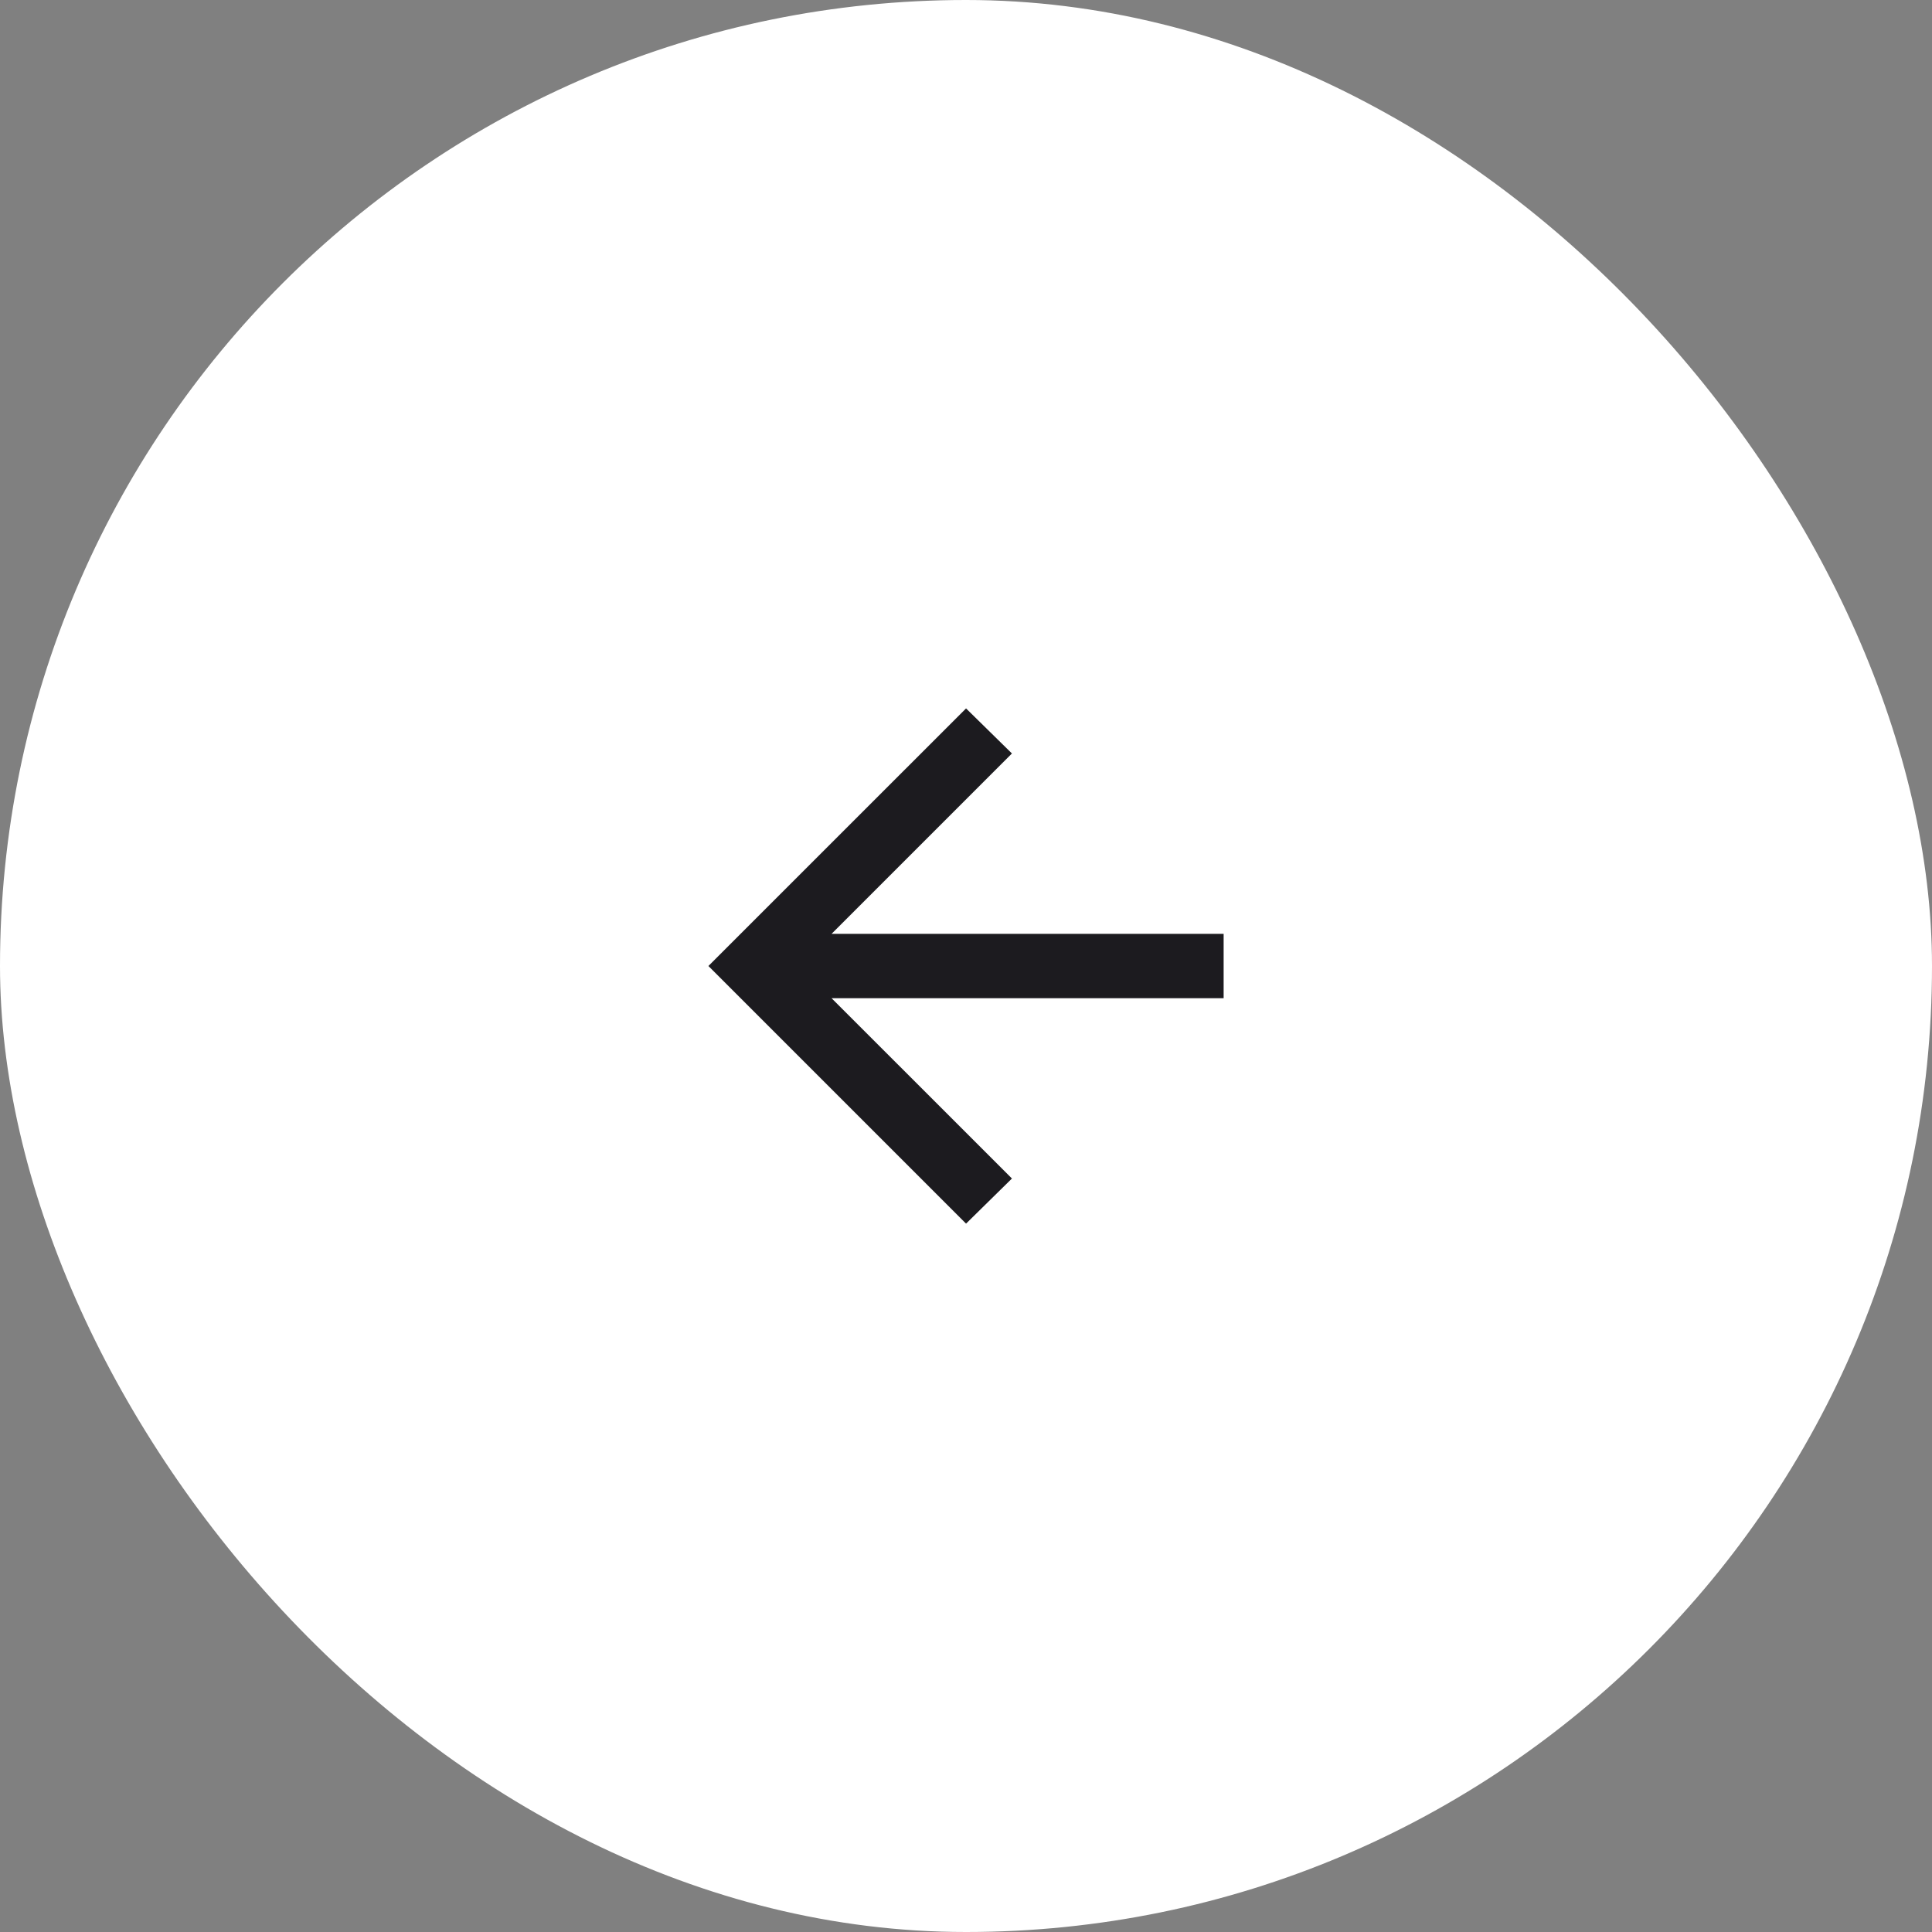 <?xml version="1.0" encoding="UTF-8"?> <svg xmlns="http://www.w3.org/2000/svg" width="40" height="40" viewBox="0 0 40 40" fill="none"><rect x="0" y="0" width="40" height="40" fill="#808080" stroke="none"/><rect width="40" height="40" rx="20" fill="white"></rect><mask id="mask0_803_334" style="mask-type:alpha" maskUnits="userSpaceOnUse" x="12" y="12" width="16" height="16"><rect width="16" height="16" transform="matrix(-1 0 0 1 28 12)" fill="#D9D9D9"></rect></mask><g mask="url(#mask0_803_334)"><path d="M17.217 20.667H25.334V19.334H17.217L20.951 15.6L20.001 14.667L14.667 20L20.001 25.334L20.951 24.4L17.217 20.667Z" fill="#1C1B1F"></path></g></svg> 